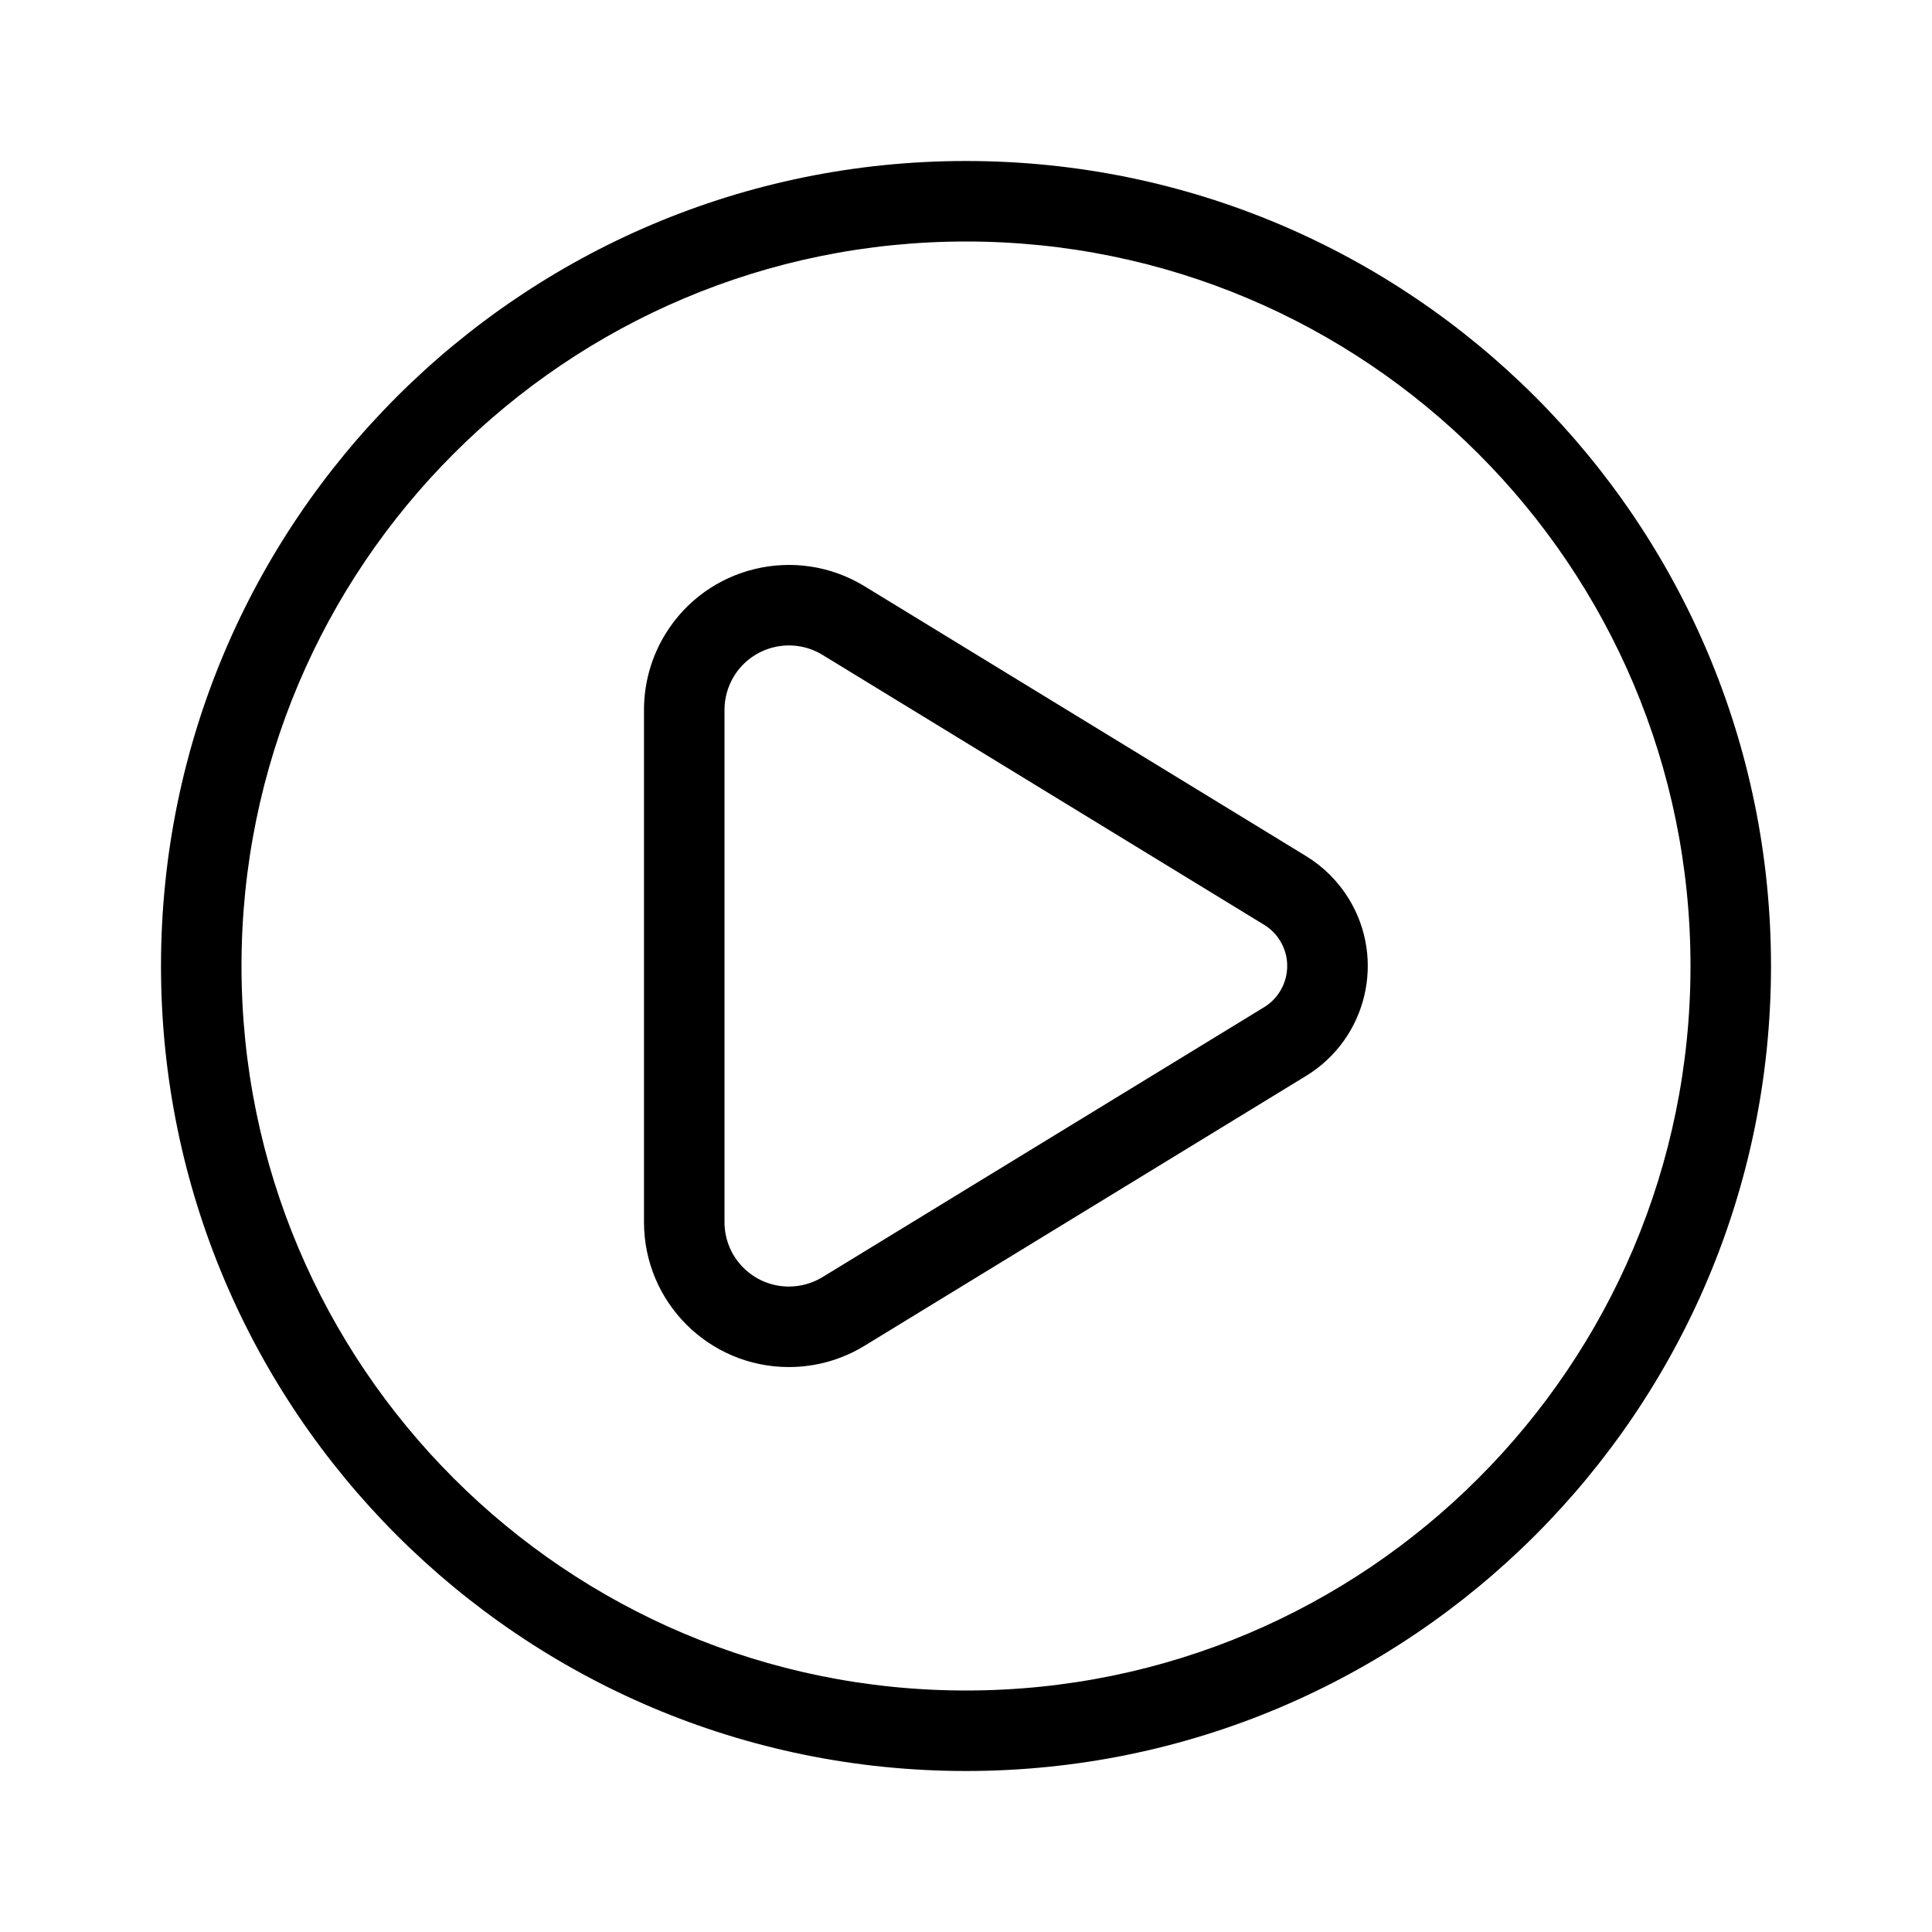 <?xml version="1.0" encoding="utf-8"?>
<svg fill="#000000" width="800px" height="800px" viewBox="0 0 24 24" xmlns="http://www.w3.org/2000/svg">
  <path d="M12,22 C6.477,22 2,17.523 2,12 C2,6.477 6.477,2 12,2 C17.523,2 22,6.477 22,12 C22,17.523 17.523,22 12,22 Z M12,21 C16.971,21 21,16.971 21,12 C21,7.029 16.971,3 12,3 C7.029,3 3,7.029 3,12 C3,16.971 7.029,21 12,21 Z M8,8.818 C8,8.487 8.091,8.162 8.264,7.879 C8.782,7.031 9.89,6.764 10.739,7.282 L16.225,10.635 C16.441,10.767 16.623,10.949 16.756,11.166 C17.217,11.92 16.979,12.904 16.225,13.365 L10.739,16.718 C10.456,16.891 10.131,16.982 9.8,16.982 C8.806,16.982 8,16.176 8,15.182 L8,8.818 Z M9,8.818 L9,15.182 C9,15.624 9.358,15.982 9.8,15.982 C9.947,15.982 10.092,15.941 10.217,15.865 L15.703,12.512 C15.986,12.339 16.075,11.97 15.902,11.687 C15.853,11.606 15.785,11.538 15.703,11.488 L10.217,8.135 C9.84,7.905 9.348,8.024 9.117,8.401 C9.041,8.526 9,8.671 9,8.818 Z"/>
</svg>